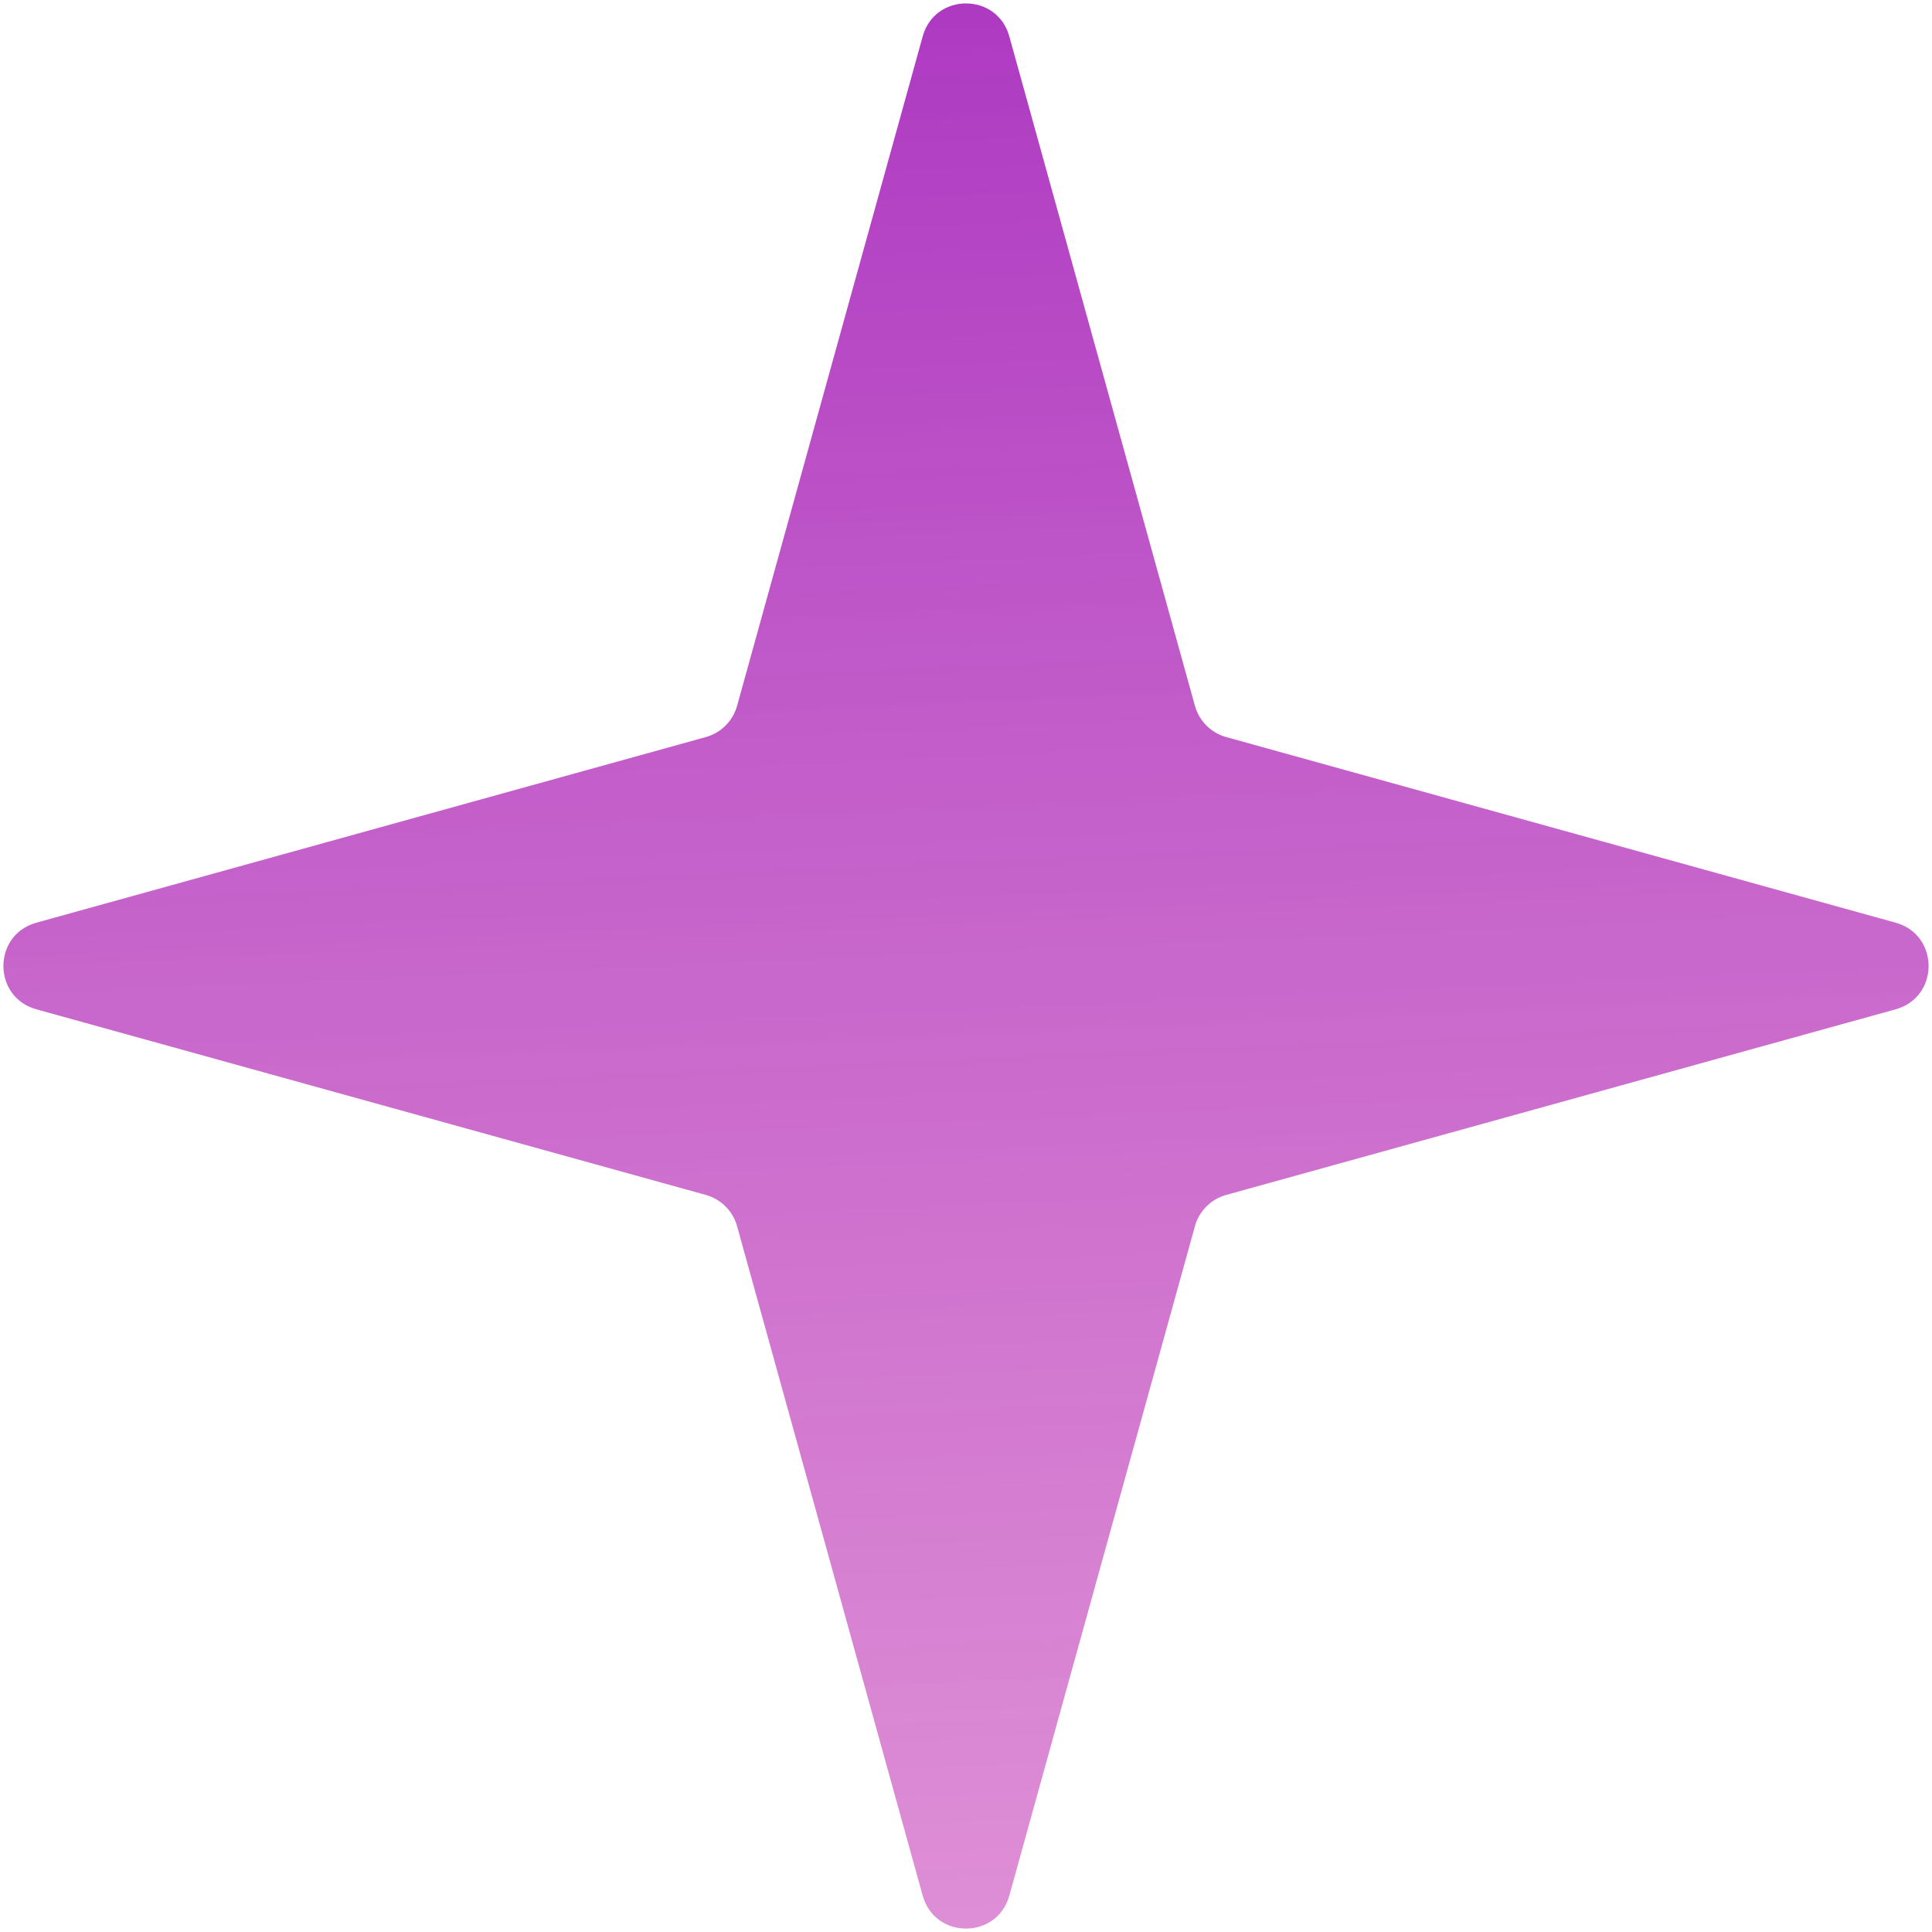 <?xml version="1.0" encoding="UTF-8"?> <svg xmlns="http://www.w3.org/2000/svg" width="129" height="129" viewBox="0 0 129 129" fill="none"> <path d="M61.609 2.426C62.422 -0.505 66.578 -0.505 67.391 2.426L79.785 47.126C80.066 48.141 80.859 48.934 81.874 49.215L126.574 61.609C129.505 62.422 129.505 66.578 126.574 67.391L81.874 79.785C80.859 80.066 80.066 80.859 79.785 81.874L67.391 126.574C66.578 129.505 62.422 129.505 61.609 126.574L49.215 81.874C48.934 80.859 48.141 80.066 47.126 79.785L2.426 67.391C-0.505 66.578 -0.505 62.422 2.426 61.609L47.126 49.215C48.141 48.934 48.934 48.141 49.215 47.126L61.609 2.426Z" fill="url(#paint0_linear)"></path> <defs> <linearGradient id="paint0_linear" x1="55.366" y1="-36.163" x2="70.271" y2="302.199" gradientUnits="userSpaceOnUse"> <stop stop-color="#9C1DBC"></stop> <stop offset="1" stop-color="#FF8CC3" stop-opacity="0.29"></stop> </linearGradient> </defs> </svg> 
